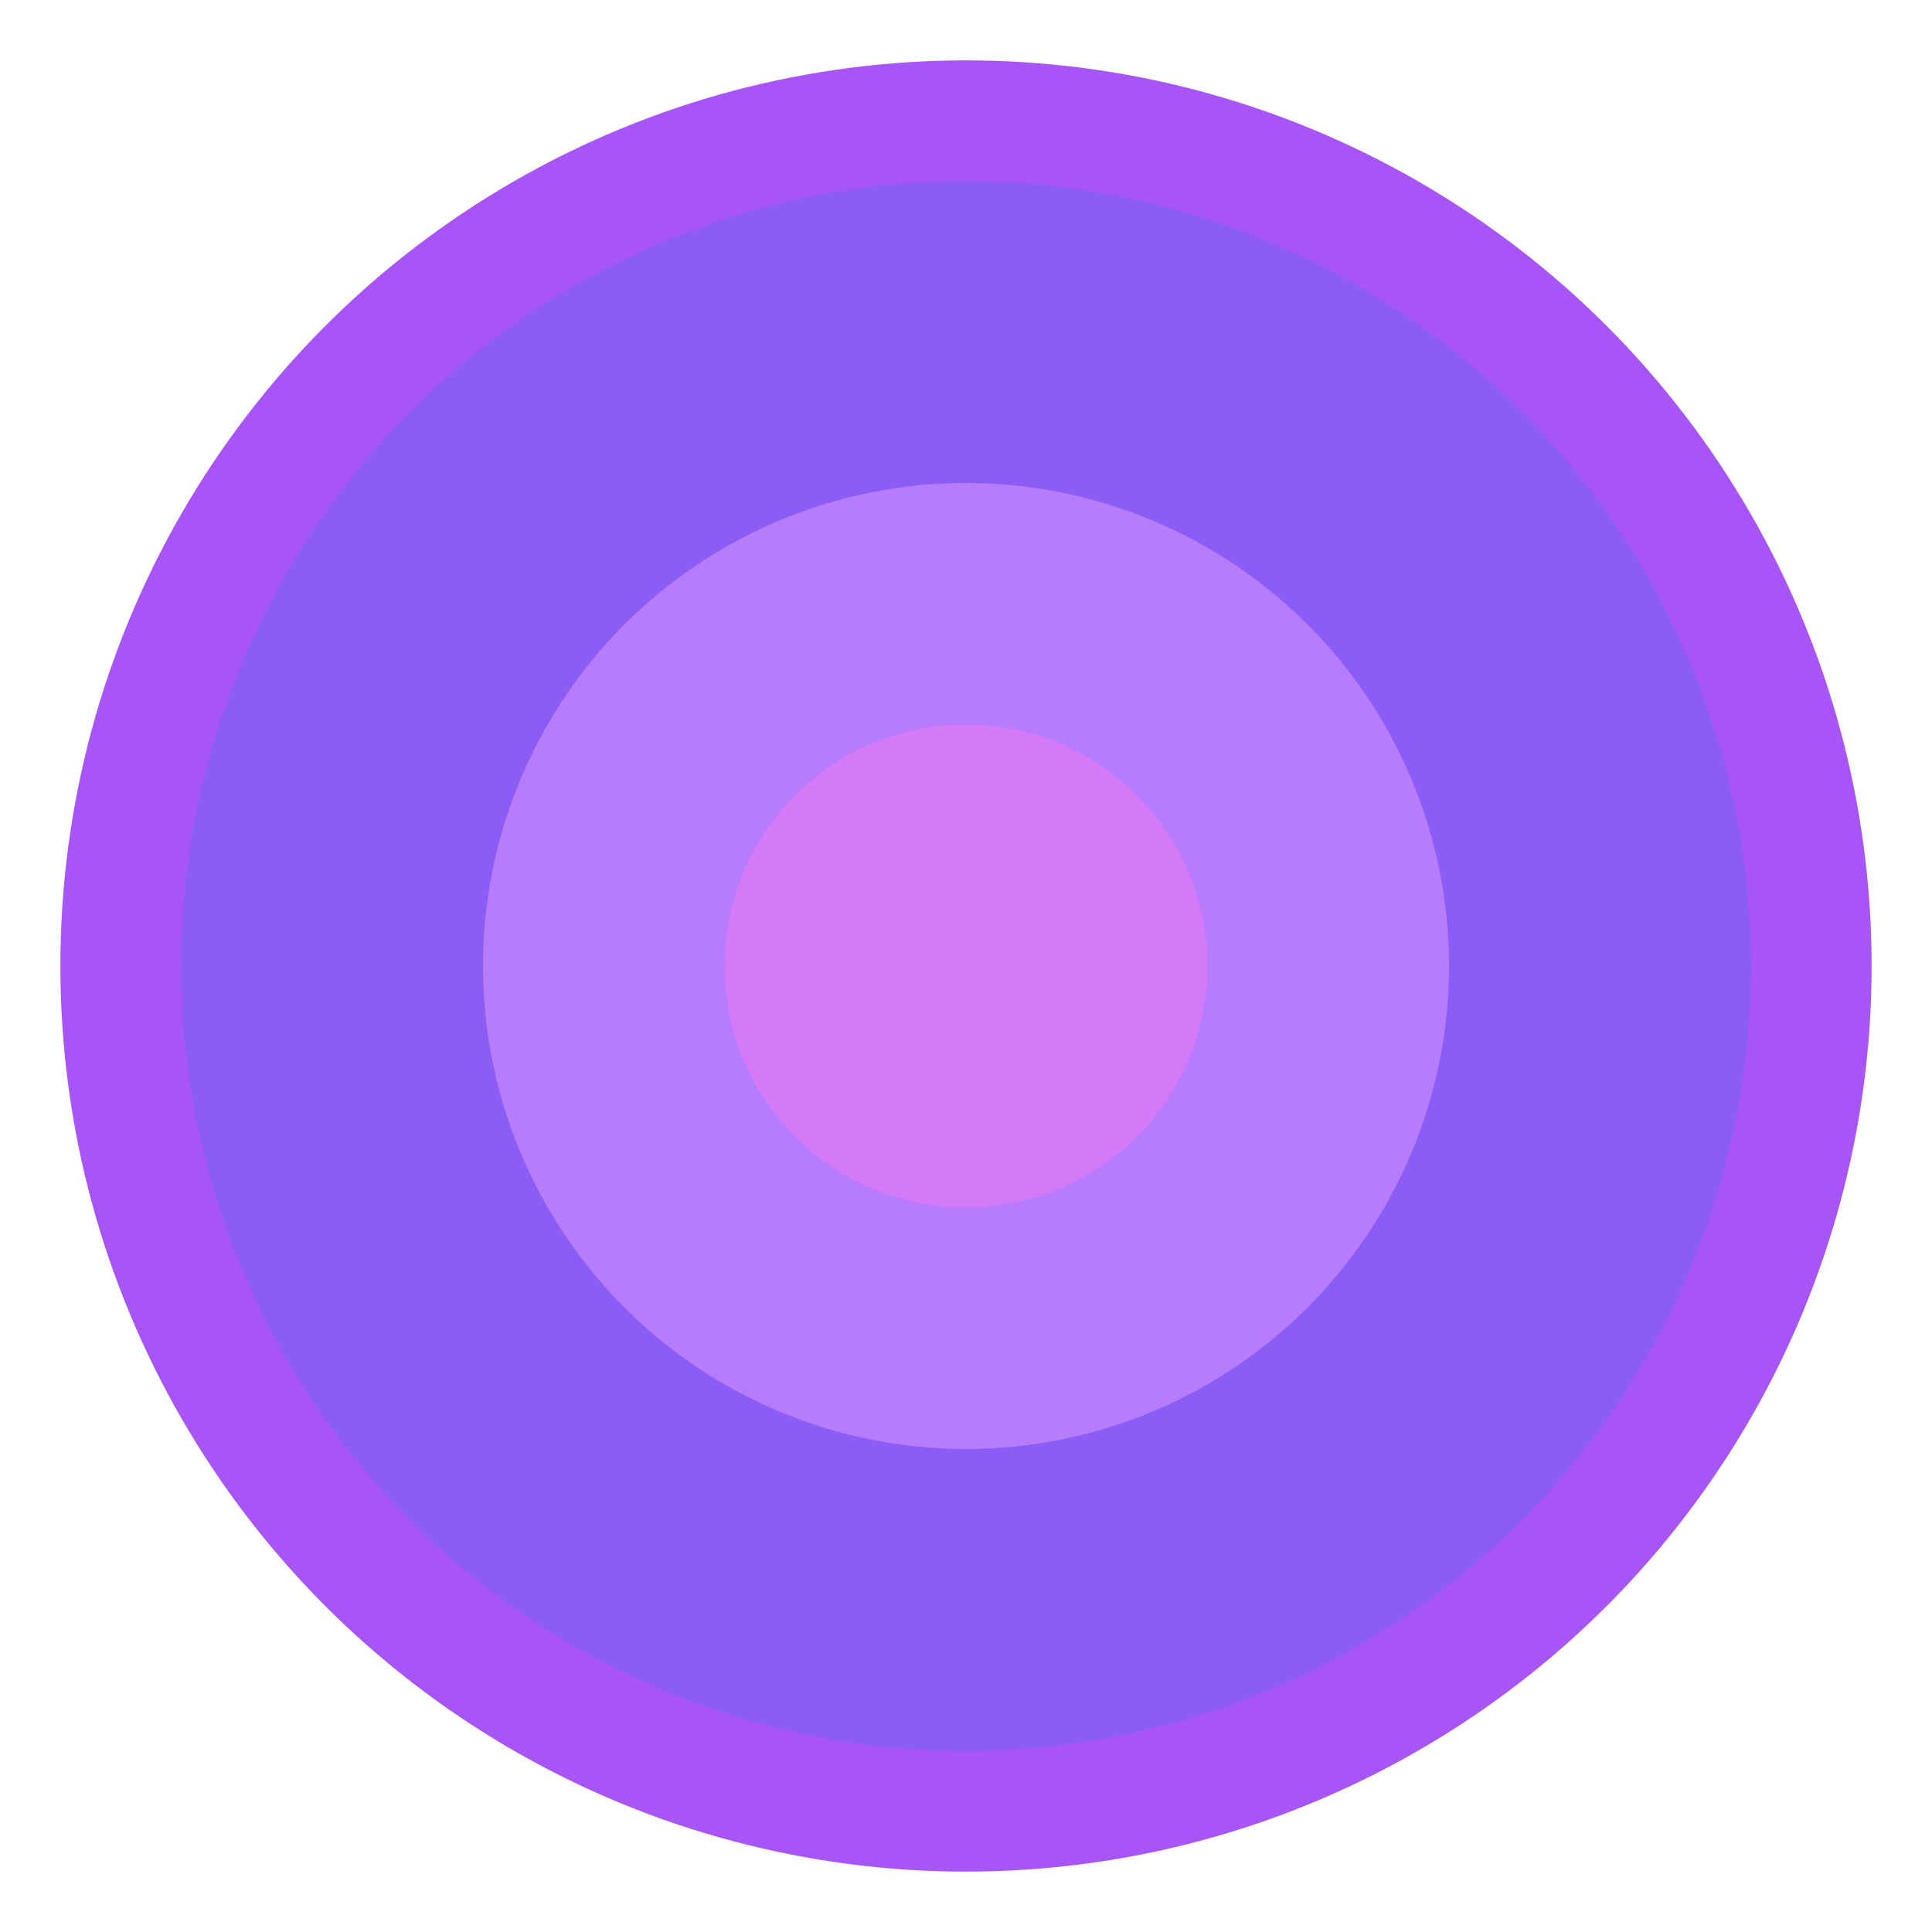 <svg width="32" height="32" viewBox="0 0 32 32" fill="none" xmlns="http://www.w3.org/2000/svg">
  <circle cx="16" cy="16" r="14" fill="#8B5CF6" stroke="#A855F7" stroke-width="2"/>
  <circle cx="16" cy="16" r="8" fill="#C084FC" opacity="0.8"/>
  <circle cx="16" cy="16" r="4" fill="#E879F9" opacity="0.6"/>
</svg>